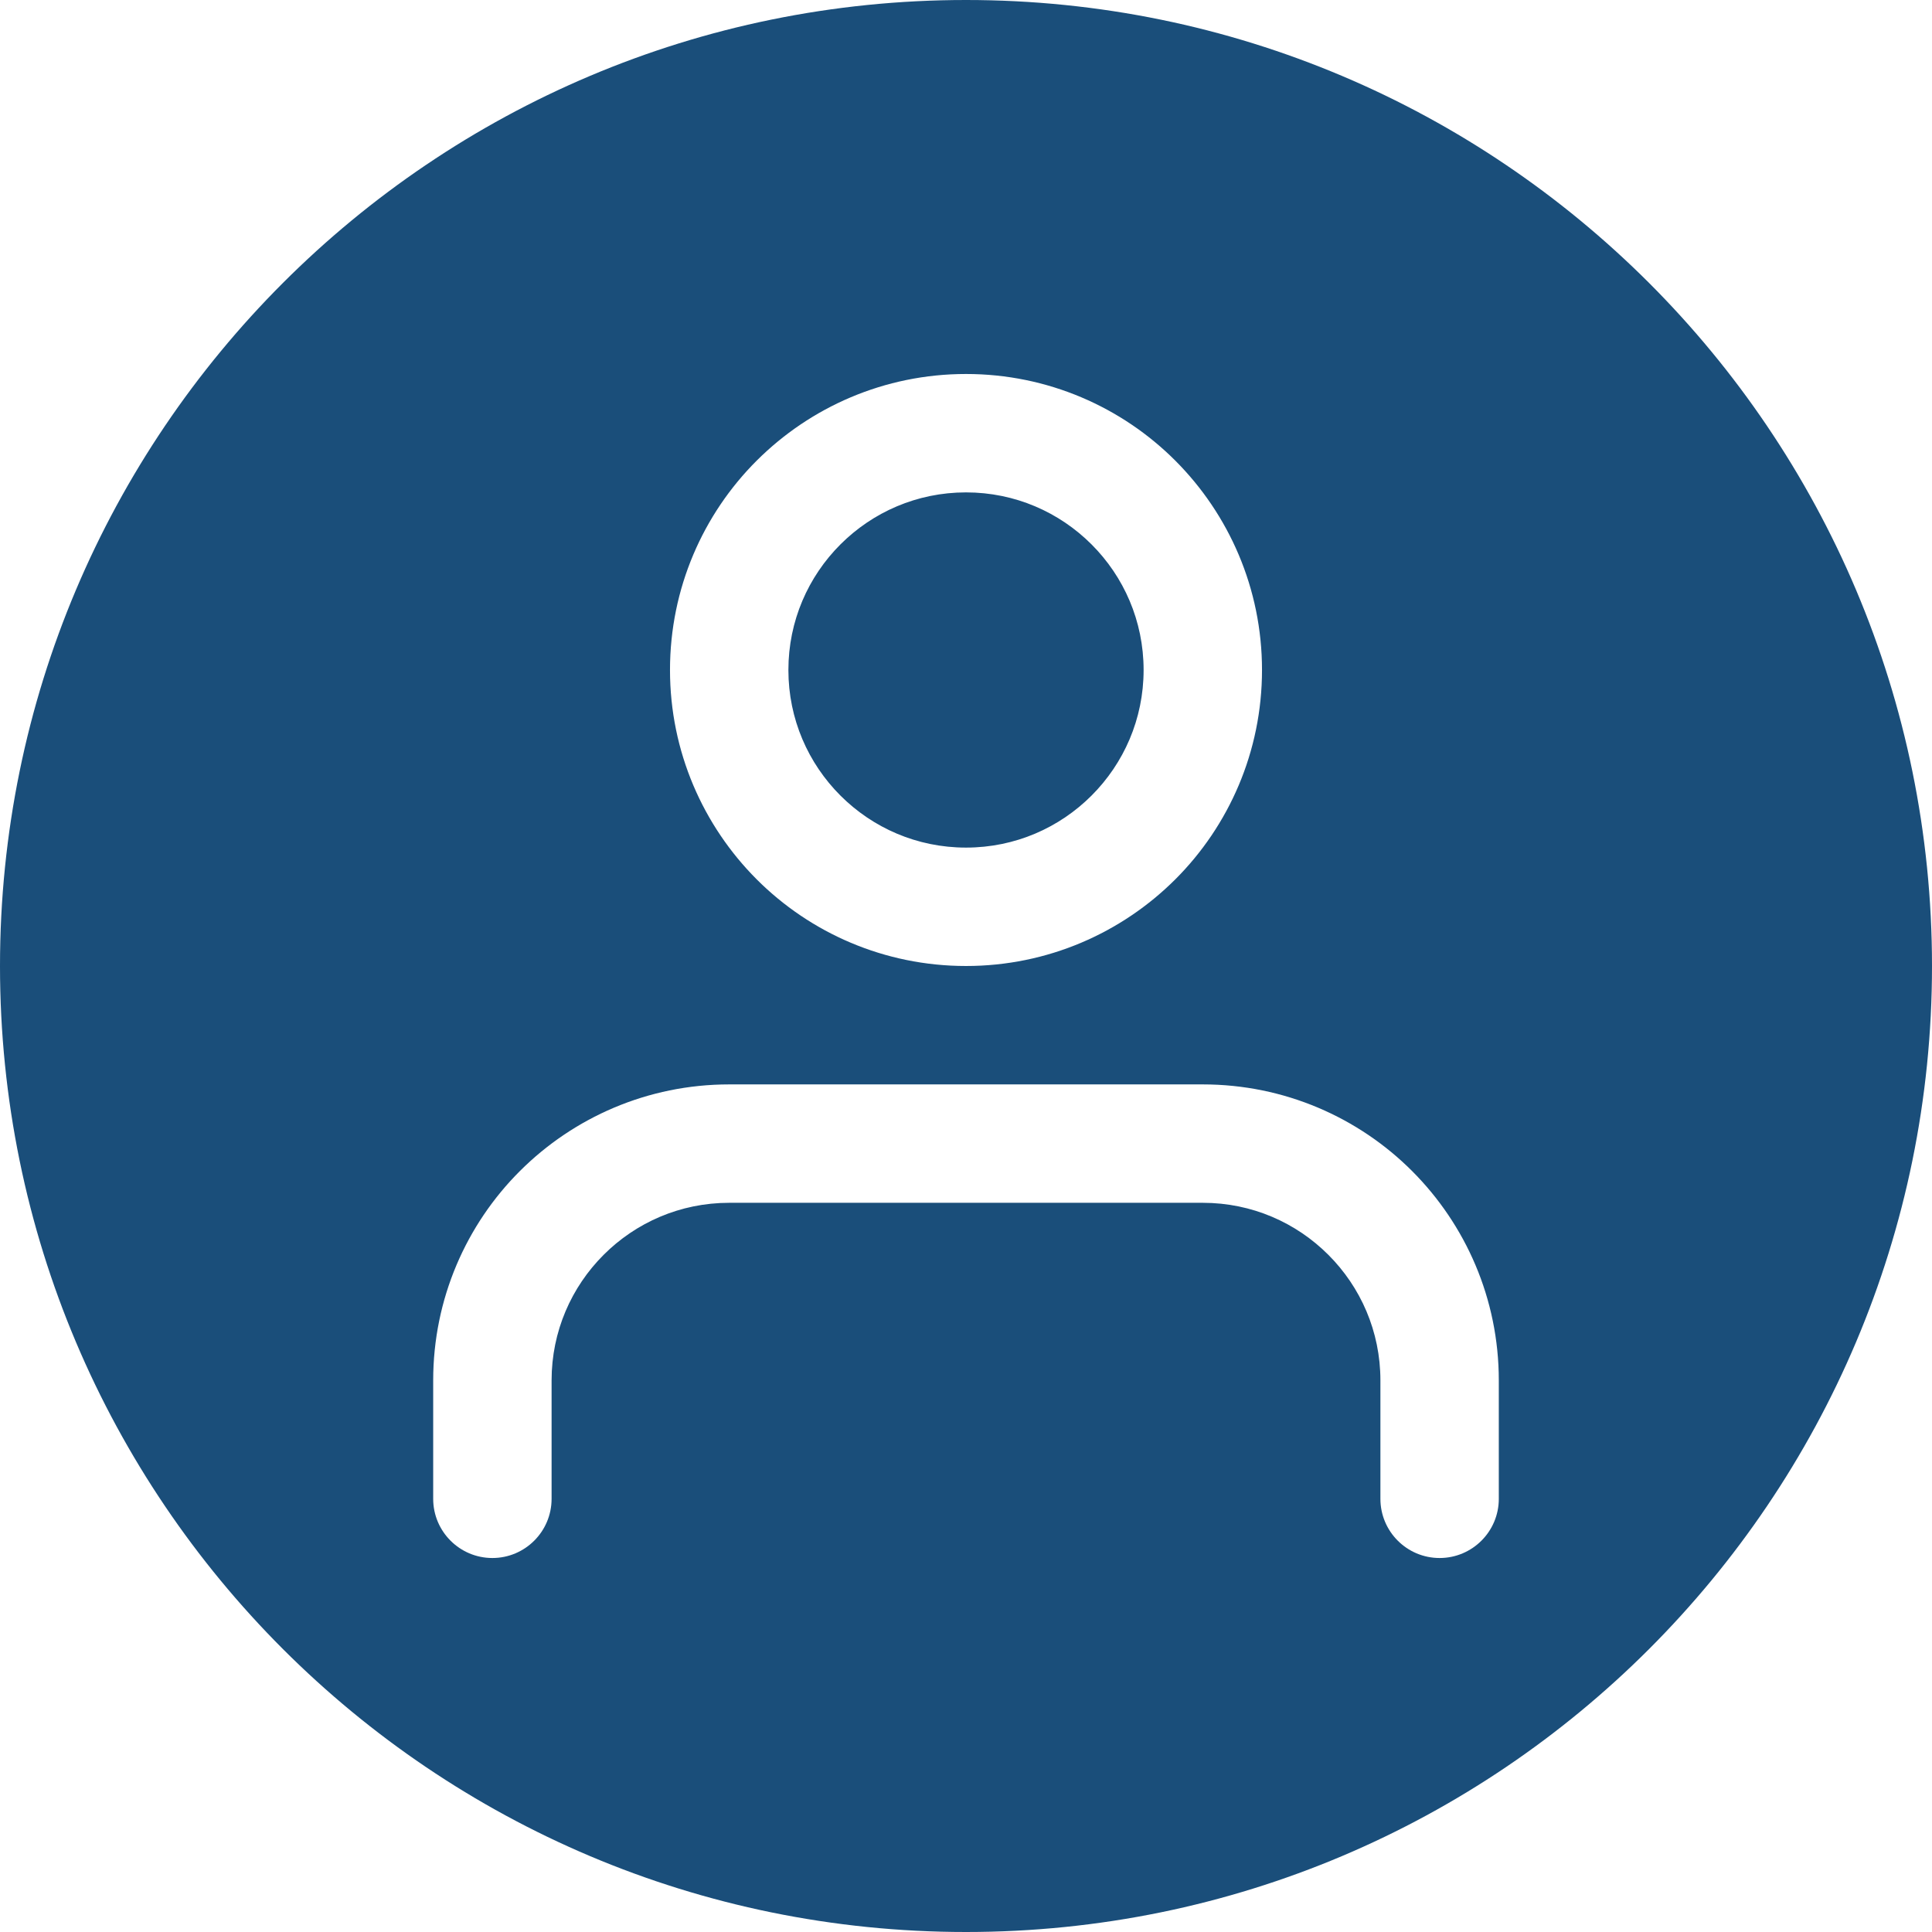 <svg xmlns="http://www.w3.org/2000/svg" id="Layer_2" viewBox="0 0 576 576"><g id="Layer_1-2"><path d="M288,252.7c14.632,0,27.834-5.913,37.436-15.514,9.602-9.602,15.514-22.804,15.514-37.436s-5.913-27.834-15.514-37.436c-9.602-9.602-22.804-15.514-37.436-15.514s-27.834,5.913-37.436,15.514c-9.602,9.602-15.514,22.804-15.514,37.436s5.913,27.834,15.514,37.436c9.602,9.602,22.804,15.514,37.436,15.514ZM288,0C128.942,0,0,128.942,0,288s128.942,288,288,288,288-128.942,288-288S447.058,0,288,0ZM225.59,137.34c15.956-15.938,38.053-25.84,62.41-25.84s46.472,9.884,62.41,25.84,25.84,38.053,25.84,62.41-9.884,46.472-25.84,62.41c-15.956,15.938-38.053,25.84-62.41,25.84s-46.472-9.884-62.41-25.84-25.84-38.053-25.84-62.41,9.884-46.472,25.84-62.41ZM446.85,446.85c0,9.743-7.907,17.65-17.65,17.65s-17.65-7.907-17.65-17.65v-35.3c0-14.632-5.913-27.834-15.514-37.436-9.602-9.602-22.804-15.514-37.436-15.514h-141.2c-14.632,0-27.834,5.913-37.436,15.514s-15.514,22.804-15.514,37.436v35.3c0,9.743-7.907,17.65-17.65,17.65s-17.65-7.907-17.65-17.65v-35.3c0-24.357,9.884-46.472,25.84-62.41,15.956-15.938,38.053-25.84,62.41-25.84h141.2c24.357,0,46.472,9.884,62.41,25.84,15.938,15.956,25.84,38.053,25.84,62.41v35.3Z" fill="#1a4e7a"></path></g></svg>